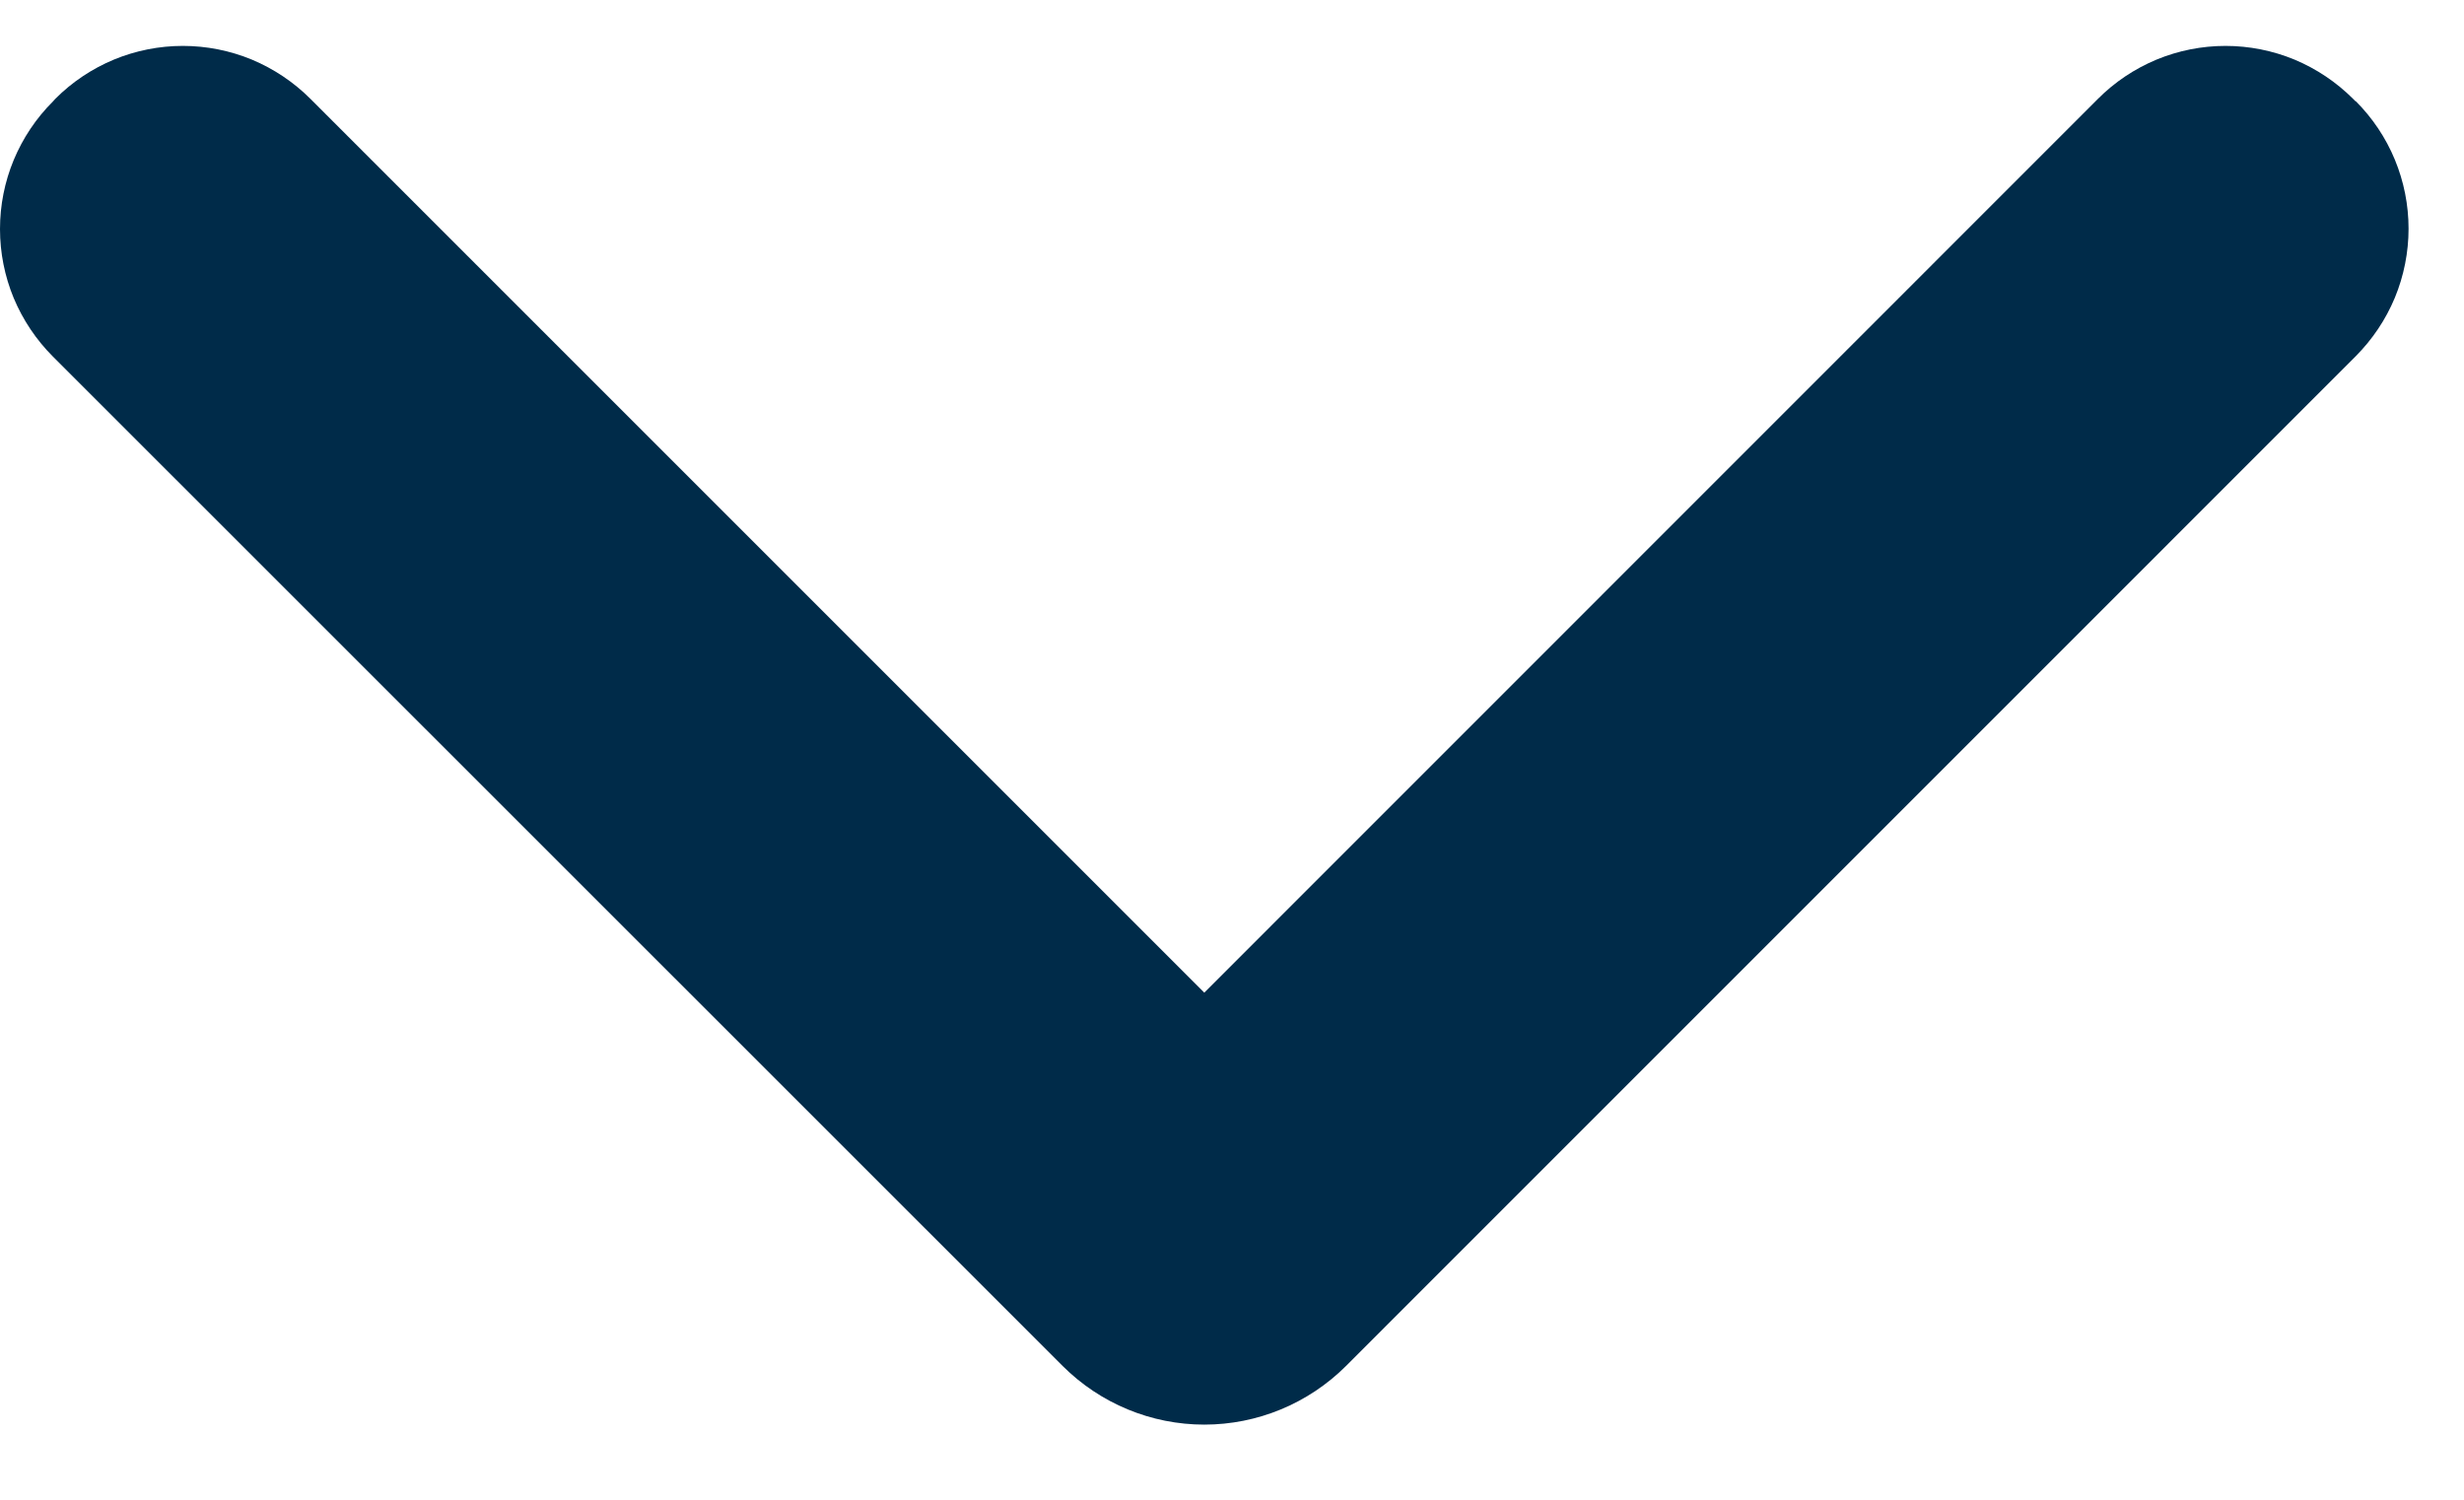 <svg width="23" height="14" viewBox="0 0 28 16" fill="none" xmlns="http://www.w3.org/2000/svg">
  <path d="M26.769 0.631L26.74 0.602C26.549 0.411 26.323 0.26 26.075 0.156C25.826 0.053 25.559 -5.97767e-05 25.29 -5.97799e-05C25.02 -5.97831e-05 24.754 0.053 24.505 0.156C24.256 0.26 24.03 0.411 23.84 0.602L13.685 10.759L3.528 0.602C3.337 0.411 3.111 0.26 2.863 0.156C2.614 0.053 2.347 -6.00535e-05 2.078 -6.00567e-05C1.808 -6.00599e-05 1.542 0.053 1.293 0.156C1.044 0.26 0.818 0.411 0.628 0.602L0.602 0.631C0.411 0.821 0.26 1.047 0.156 1.296C0.053 1.545 1.6524e-07 1.811 1.62027e-07 2.081C1.58815e-07 2.35 0.053 2.617 0.156 2.866C0.26 3.114 0.411 3.34 0.602 3.531L12.076 15.002C12.503 15.428 13.082 15.668 13.685 15.668C14.289 15.668 14.868 15.428 15.295 15.002L26.769 3.527C26.959 3.336 27.111 3.11 27.214 2.862C27.317 2.613 27.37 2.346 27.37 2.077C27.37 1.807 27.317 1.541 27.214 1.292C27.111 1.043 26.959 0.817 26.769 0.627" fill="#002B49"/>
</svg>
